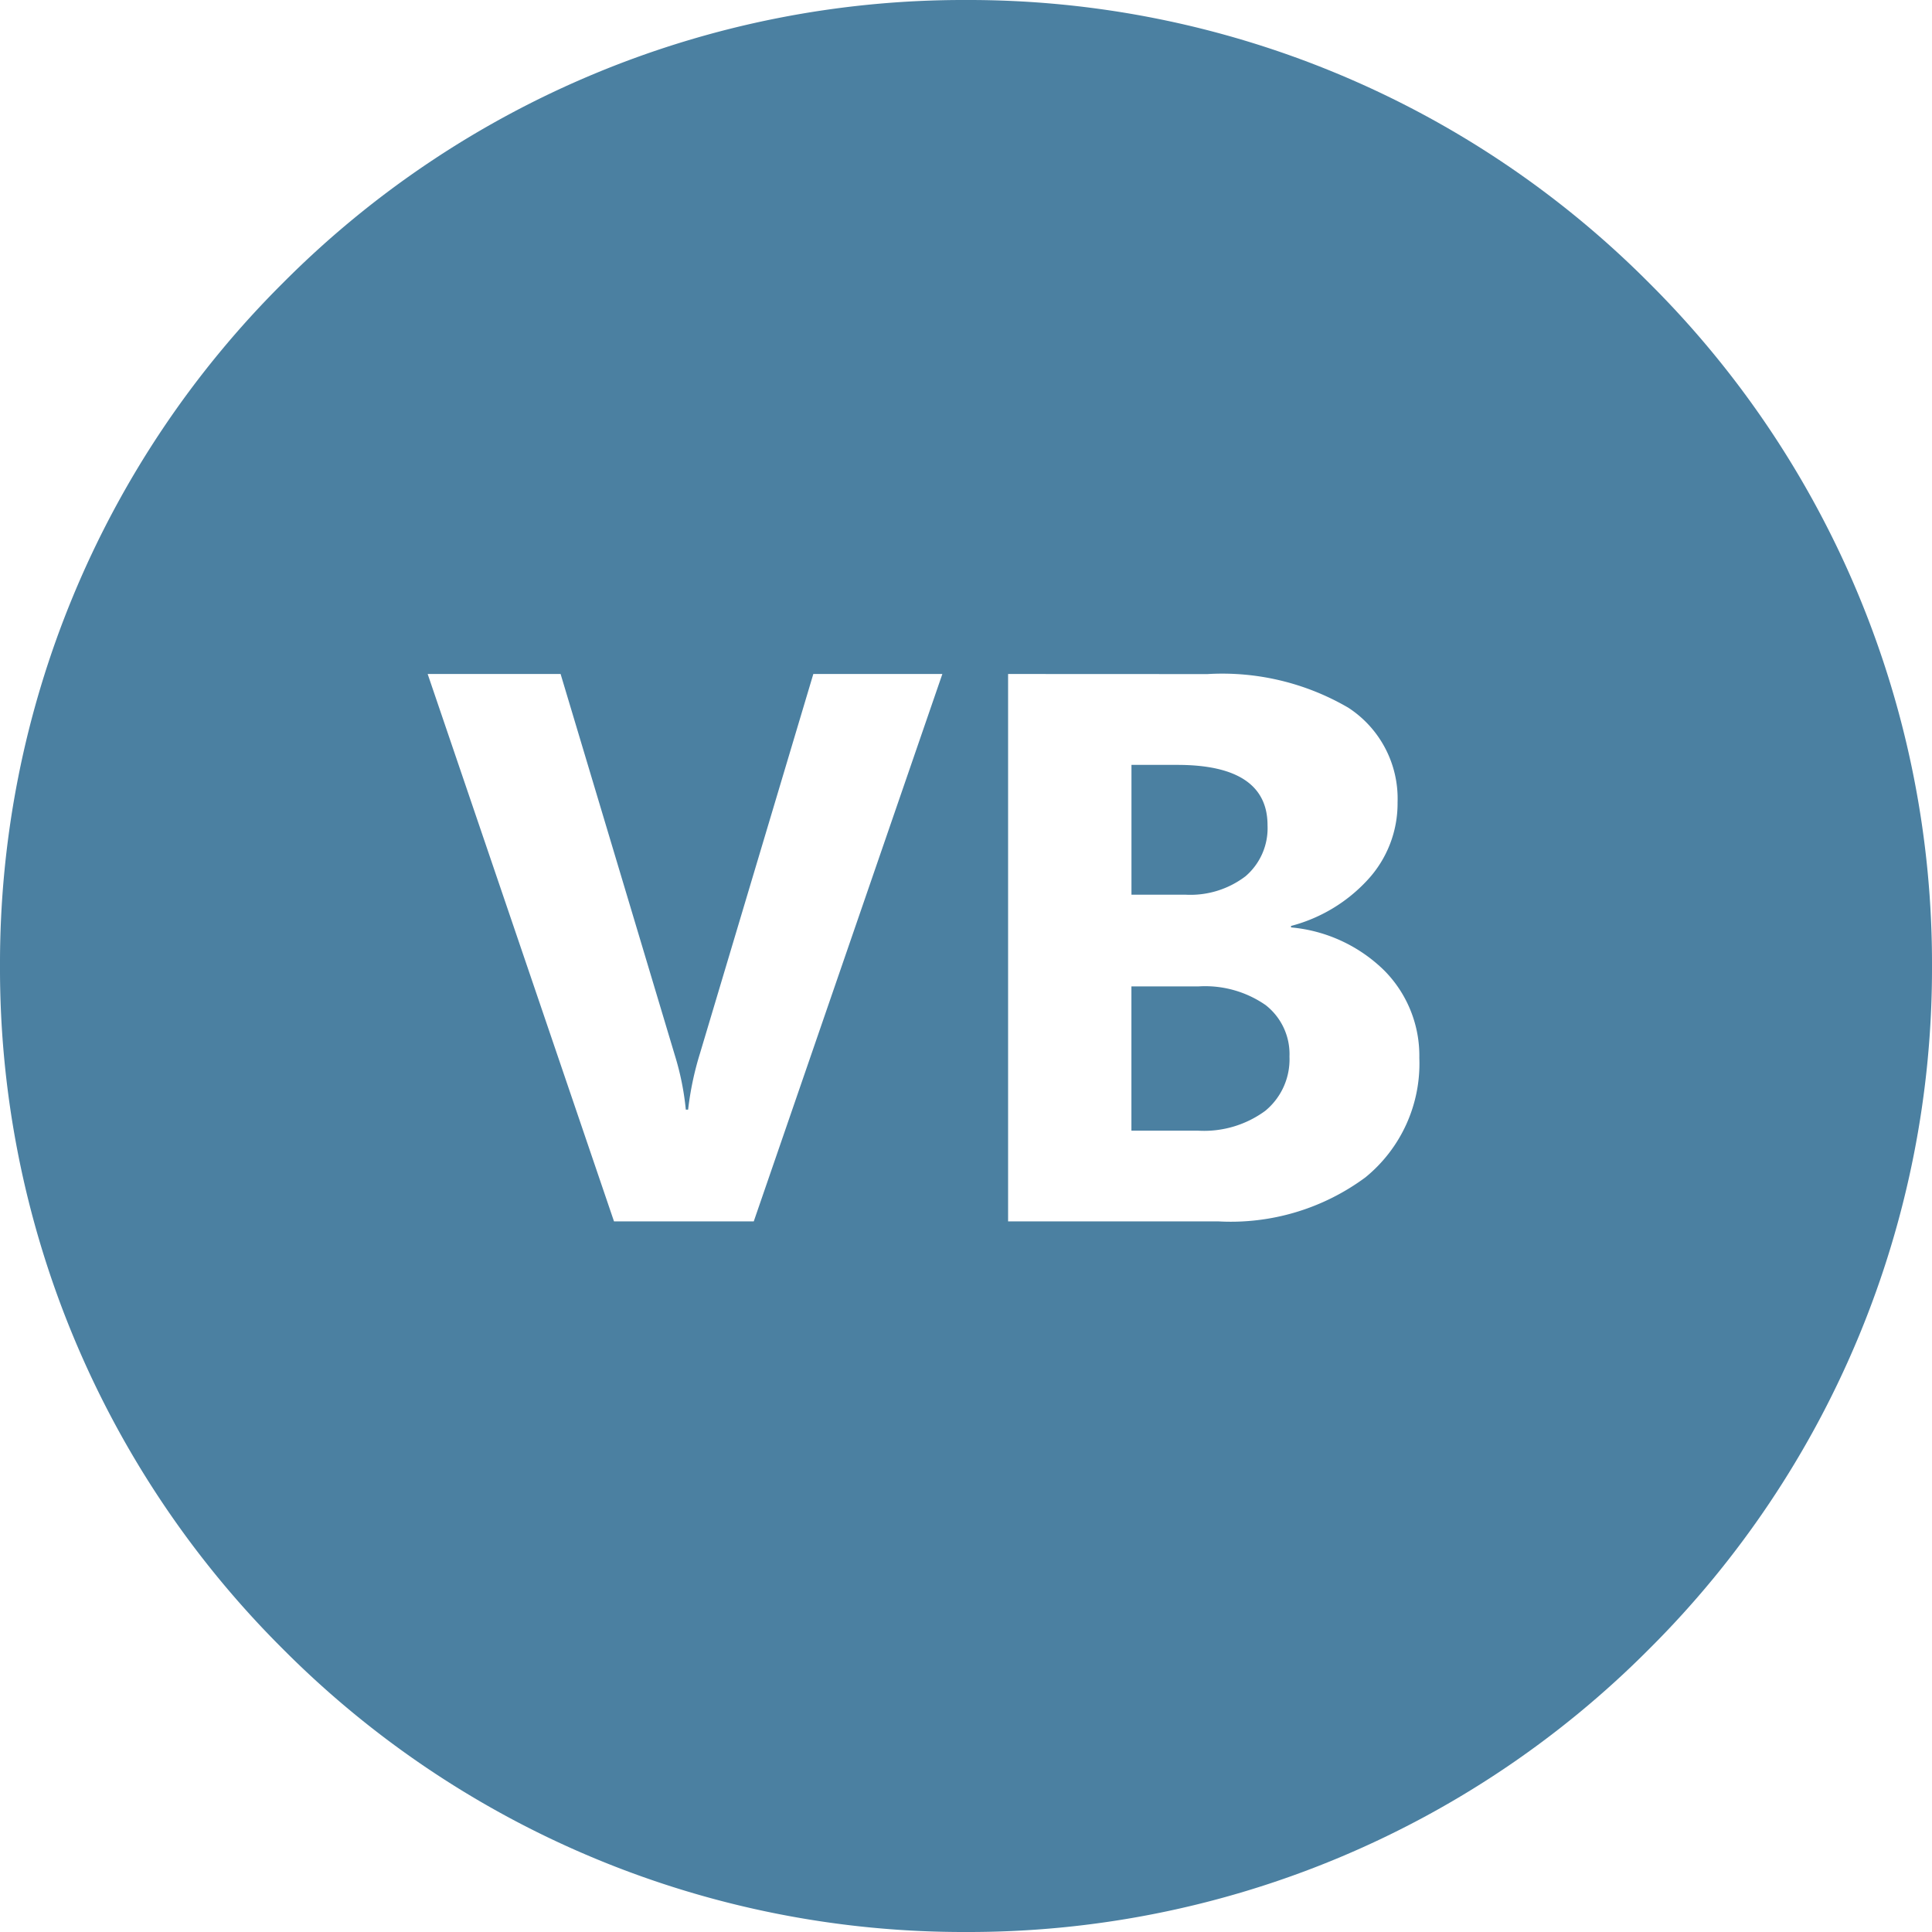 <svg xmlns="http://www.w3.org/2000/svg" width="42" height="42" viewBox="0 0 42 42">
  <path id="sas-tech-3" d="M-1951,817a20.862,20.862,0,0,1-14.849-6.151A20.864,20.864,0,0,1-1972,796a20.862,20.862,0,0,1,6.151-14.849A20.862,20.862,0,0,1-1951,775a20.864,20.864,0,0,1,14.85,6.151A20.862,20.862,0,0,1-1930,796a20.863,20.863,0,0,1-6.151,14.85A20.863,20.863,0,0,1-1951,817Zm.915-27.348v11.9h4.574a4.919,4.919,0,0,0,3.195-.958,3.19,3.19,0,0,0,1.171-2.594,2.633,2.633,0,0,0-.76-1.9,3.315,3.315,0,0,0-2.029-.939v-.032a3.447,3.447,0,0,0,1.664-1,2.447,2.447,0,0,0,.652-1.686,2.358,2.358,0,0,0-1.071-2.058,5.434,5.434,0,0,0-3.063-.731Zm-12.618,0h0l4.051,11.9h3.038l4.1-11.9h-2.805l-2.465,8.251a6.7,6.7,0,0,0-.257,1.22h-.05a5.945,5.945,0,0,0-.24-1.187l-2.482-8.284Zm16.752,9.928h-1.453v-3.137h1.469a2.305,2.305,0,0,1,1.449.407,1.351,1.351,0,0,1,.518,1.12,1.448,1.448,0,0,1-.527,1.179A2.247,2.247,0,0,1-1945.951,799.58Zm-.274-5.13h-1.178v-2.822h1c1.3,0,1.958.441,1.958,1.312a1.376,1.376,0,0,1-.477,1.108A1.976,1.976,0,0,1-1946.226,794.45Z" transform="translate(1972 -775)" fill="#4b80a1"/>
</svg>
